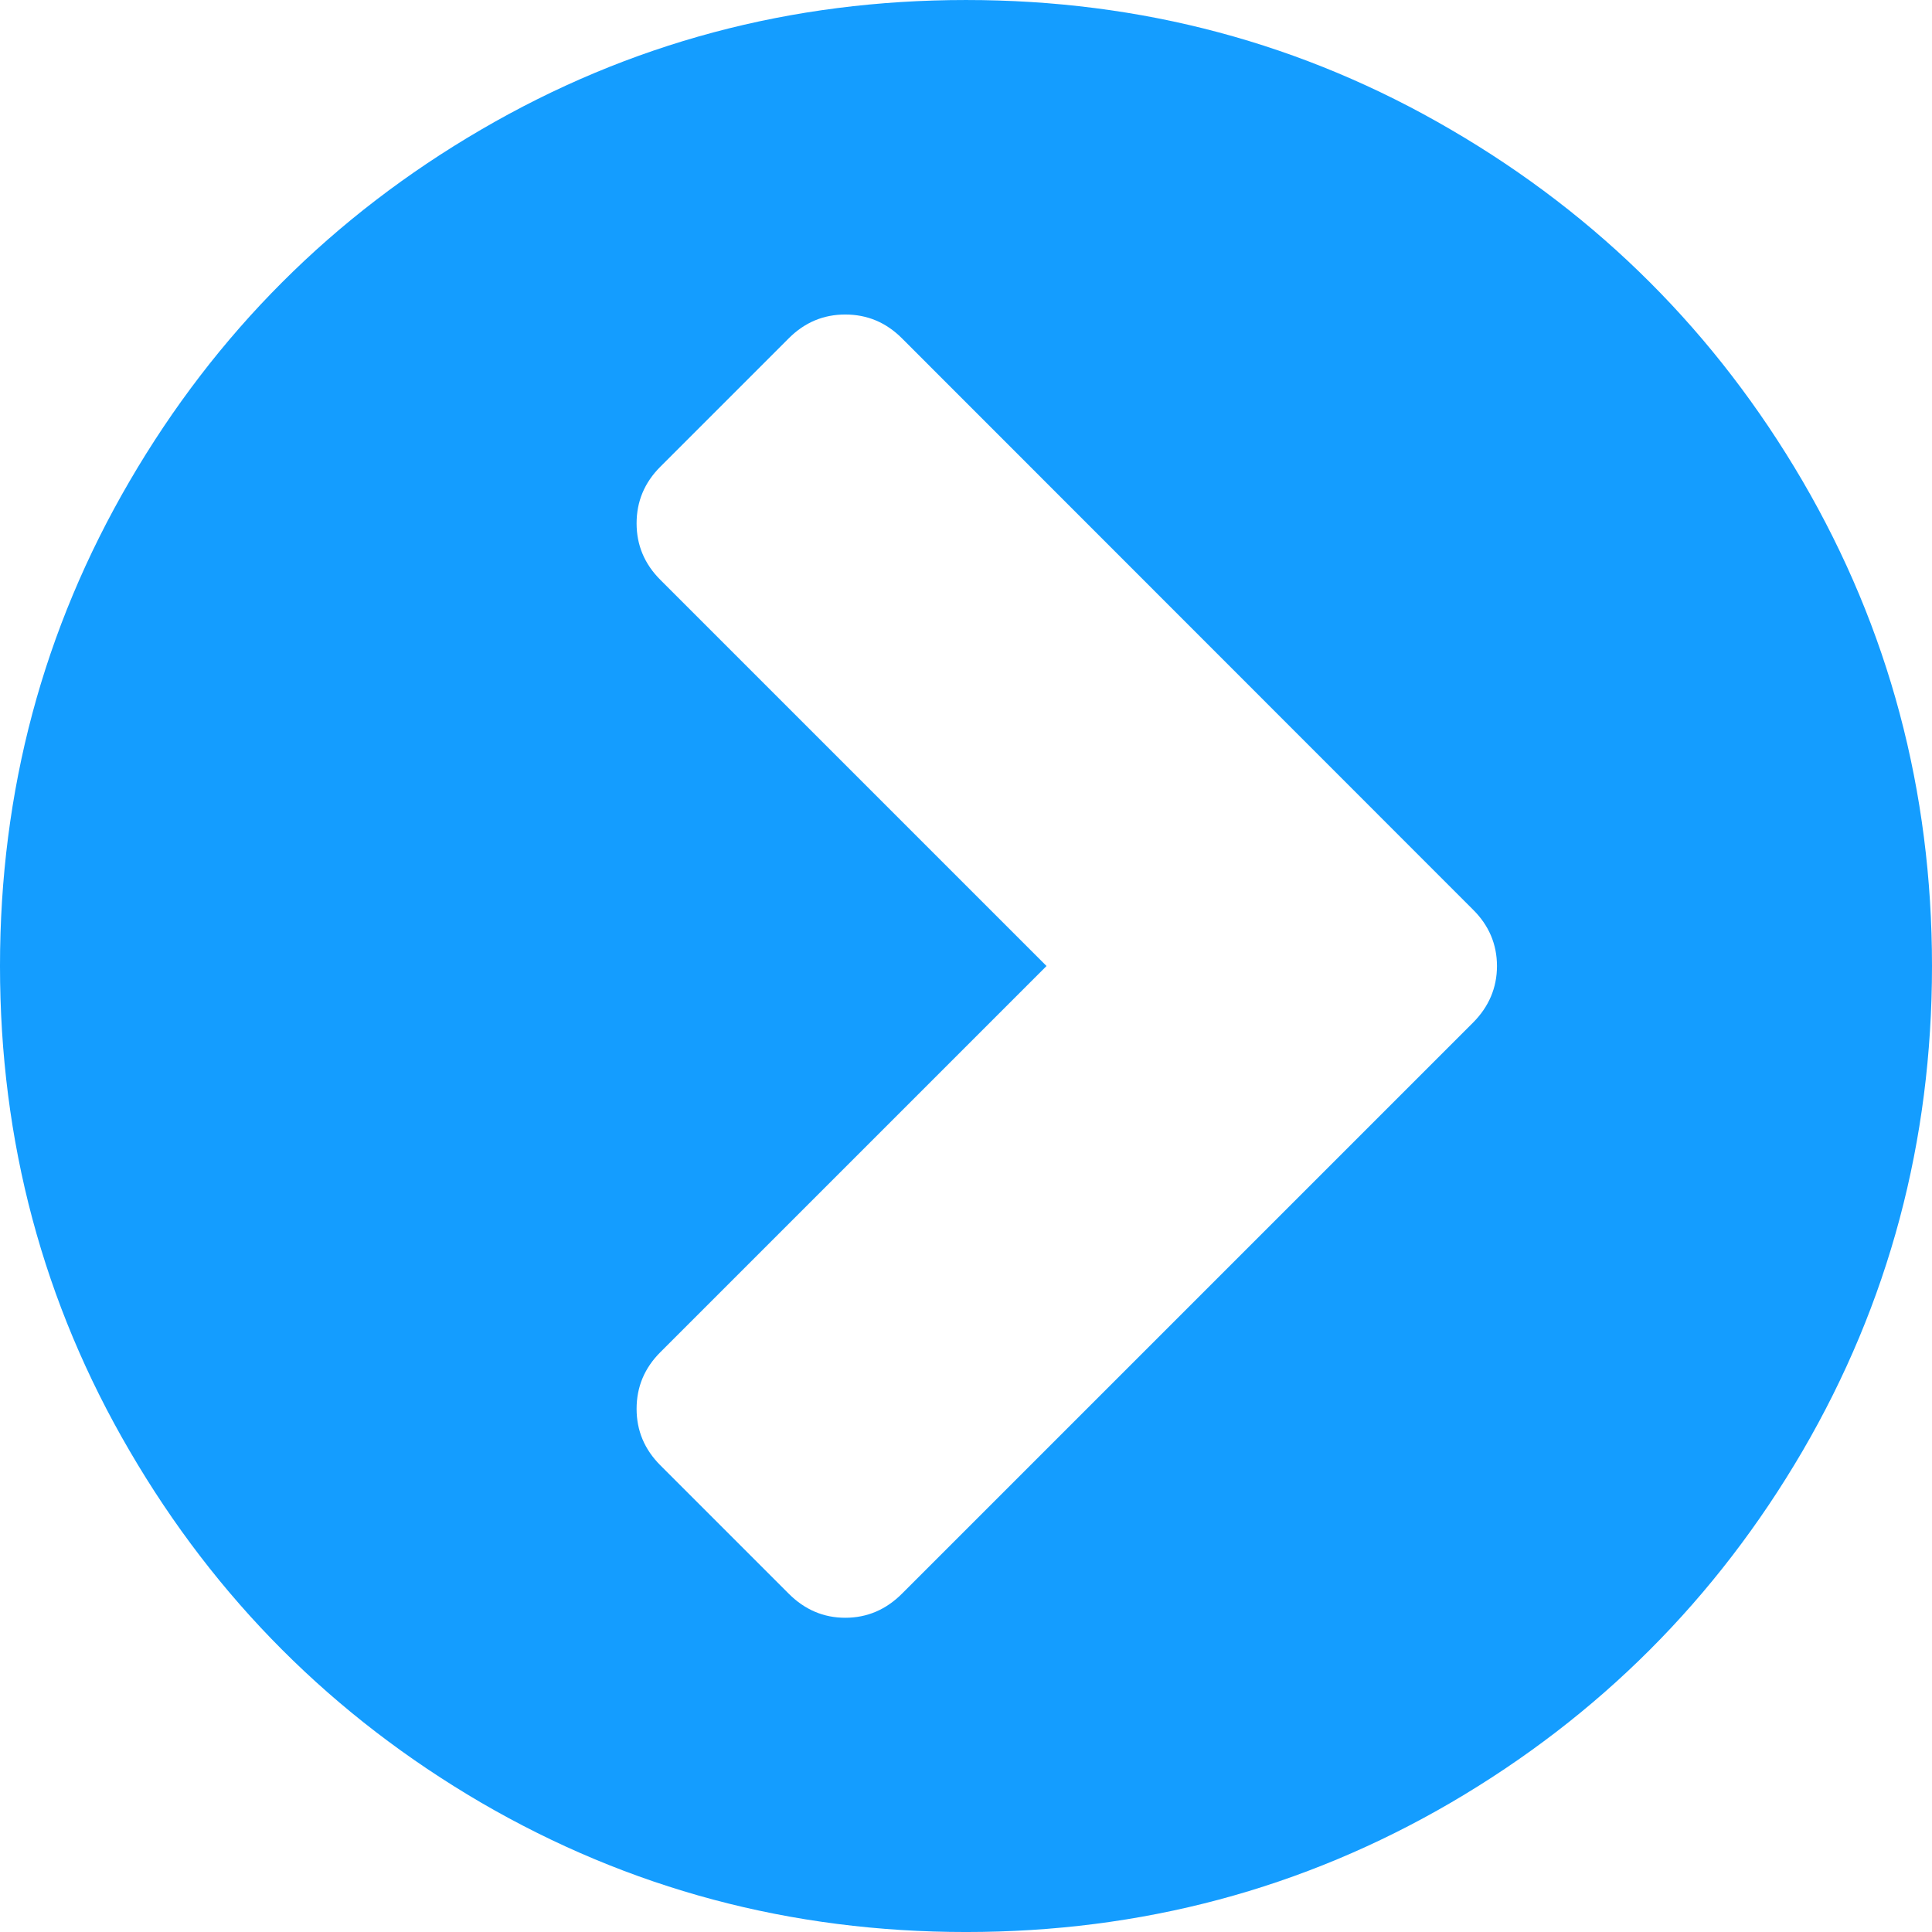 <?xml version="1.0" encoding="UTF-8"?> <!-- Creator: CorelDRAW X8 --> <svg xmlns="http://www.w3.org/2000/svg" xmlns:xlink="http://www.w3.org/1999/xlink" xml:space="preserve" width="116.028mm" height="116.029mm" style="shape-rendering:geometricPrecision; text-rendering:geometricPrecision; image-rendering:optimizeQuality; fill-rule:evenodd; clip-rule:evenodd" viewBox="0 0 7390 7390"> <defs> <style type="text/css"> <![CDATA[ .fil0 {fill:#149DFF} ]]> </style> </defs> <g id="Слой_x0020_1">  <g id="_2080703475216"> <g> <path class="fil0" d="M6895 1840c-331,-566 -779,-1014 -1345,-1344 -566,-331 -1184,-496 -1855,-496 -670,0 -1288,165 -1855,496 -566,330 -1014,778 -1344,1344 -331,567 -496,1185 -496,1855 0,671 165,1289 496,1855 330,566 778,1014 1344,1345 567,330 1185,495 1855,495 671,0 1289,-165 1855,-495 566,-331 1014,-779 1345,-1345 330,-566 495,-1185 495,-1855 0,-670 -165,-1289 -495,-1855zm-1261 2072l-2184 2184c-61,61 -133,92 -217,92 -83,0 -155,-31 -216,-92l-491 -491c-61,-61 -91,-133 -91,-216 0,-84 30,-156 91,-217l1477 -1477 -1477 -1477c-61,-61 -91,-133 -91,-216 0,-84 30,-156 91,-217l491 -491c61,-61 133,-91 216,-91 84,0 156,30 217,91l2184 2185c61,60 92,133 92,216 0,83 -31,156 -92,217z"></path> </g> <g> </g> <g> </g> <g> </g> <g> </g> <g> </g> <g> </g> <g> </g> <g> </g> <g> </g> <g> </g> <g> </g> <g> </g> <g> </g> <g> </g> <g> </g> </g> </g> </svg> 